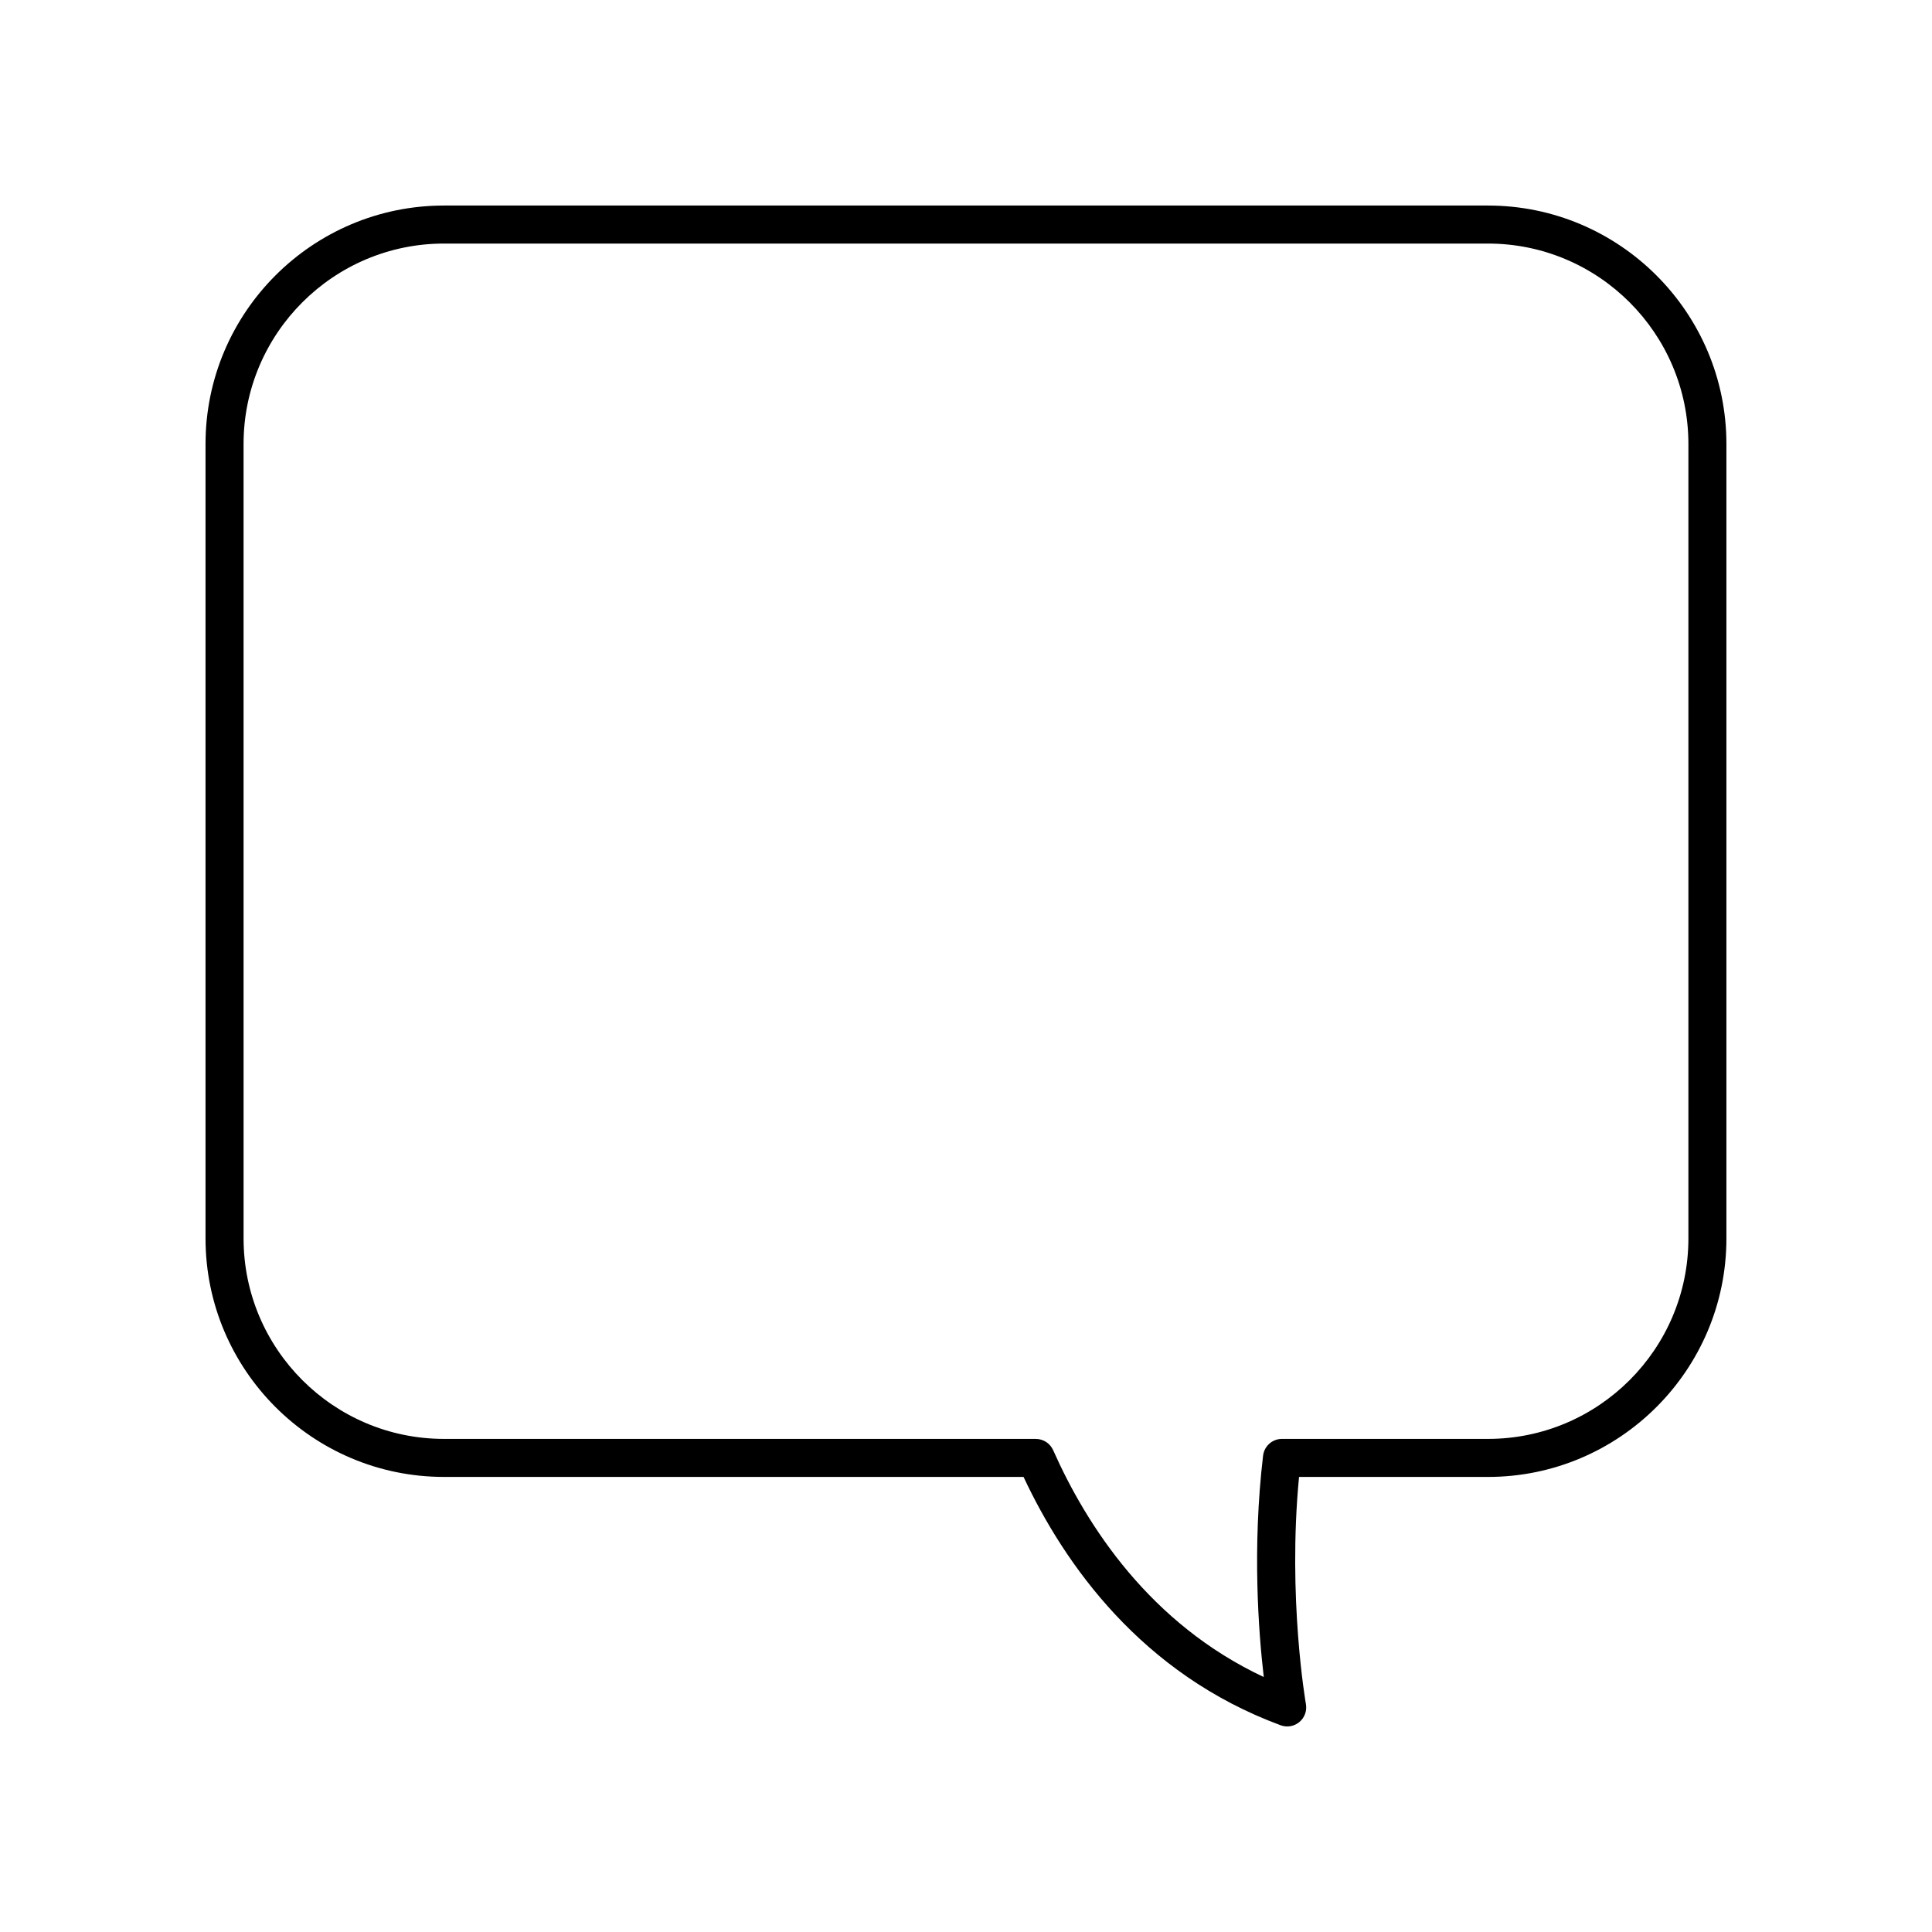 <?xml version="1.0" encoding="UTF-8"?>
<!-- Uploaded to: SVG Repo, www.svgrepo.com, Generator: SVG Repo Mixer Tools -->
<svg fill="#000000" width="800px" height="800px" version="1.1" viewBox="144 144 512 512" xmlns="http://www.w3.org/2000/svg">
 <path d="m261.66 535.4h153.59c10.84 23.113 31.242 52.188 68.125 65.809 0.57 0.207 1.16 0.312 1.746 0.312 1.164 0 2.312-0.402 3.234-1.172 1.387-1.16 2.043-2.969 1.727-4.746-0.051-0.289-4.894-28.152-1.824-60.199h50.07c34.84-0.004 63.188-28.352 63.188-63.195v-210.55c0-34.844-28.348-63.188-63.191-63.188h-276.67c-34.844 0-63.188 28.344-63.188 63.188v210.55c0 34.844 28.344 63.191 63.188 63.191zm-53.113-273.74c0-29.285 23.828-53.113 53.113-53.113h276.67c29.285 0 53.113 23.828 53.113 53.113v210.55c0 29.285-23.828 53.113-53.113 53.113h-54.598c-2.555 0-4.703 1.91-5.004 4.449-2.887 24.473-1.207 46.781 0.184 58.66-30.137-14.117-46.902-40.051-55.812-60.113-0.809-1.82-2.613-2.992-4.606-2.992l-156.83-0.004c-29.285 0-53.113-23.824-53.113-53.113z"/>
</svg>